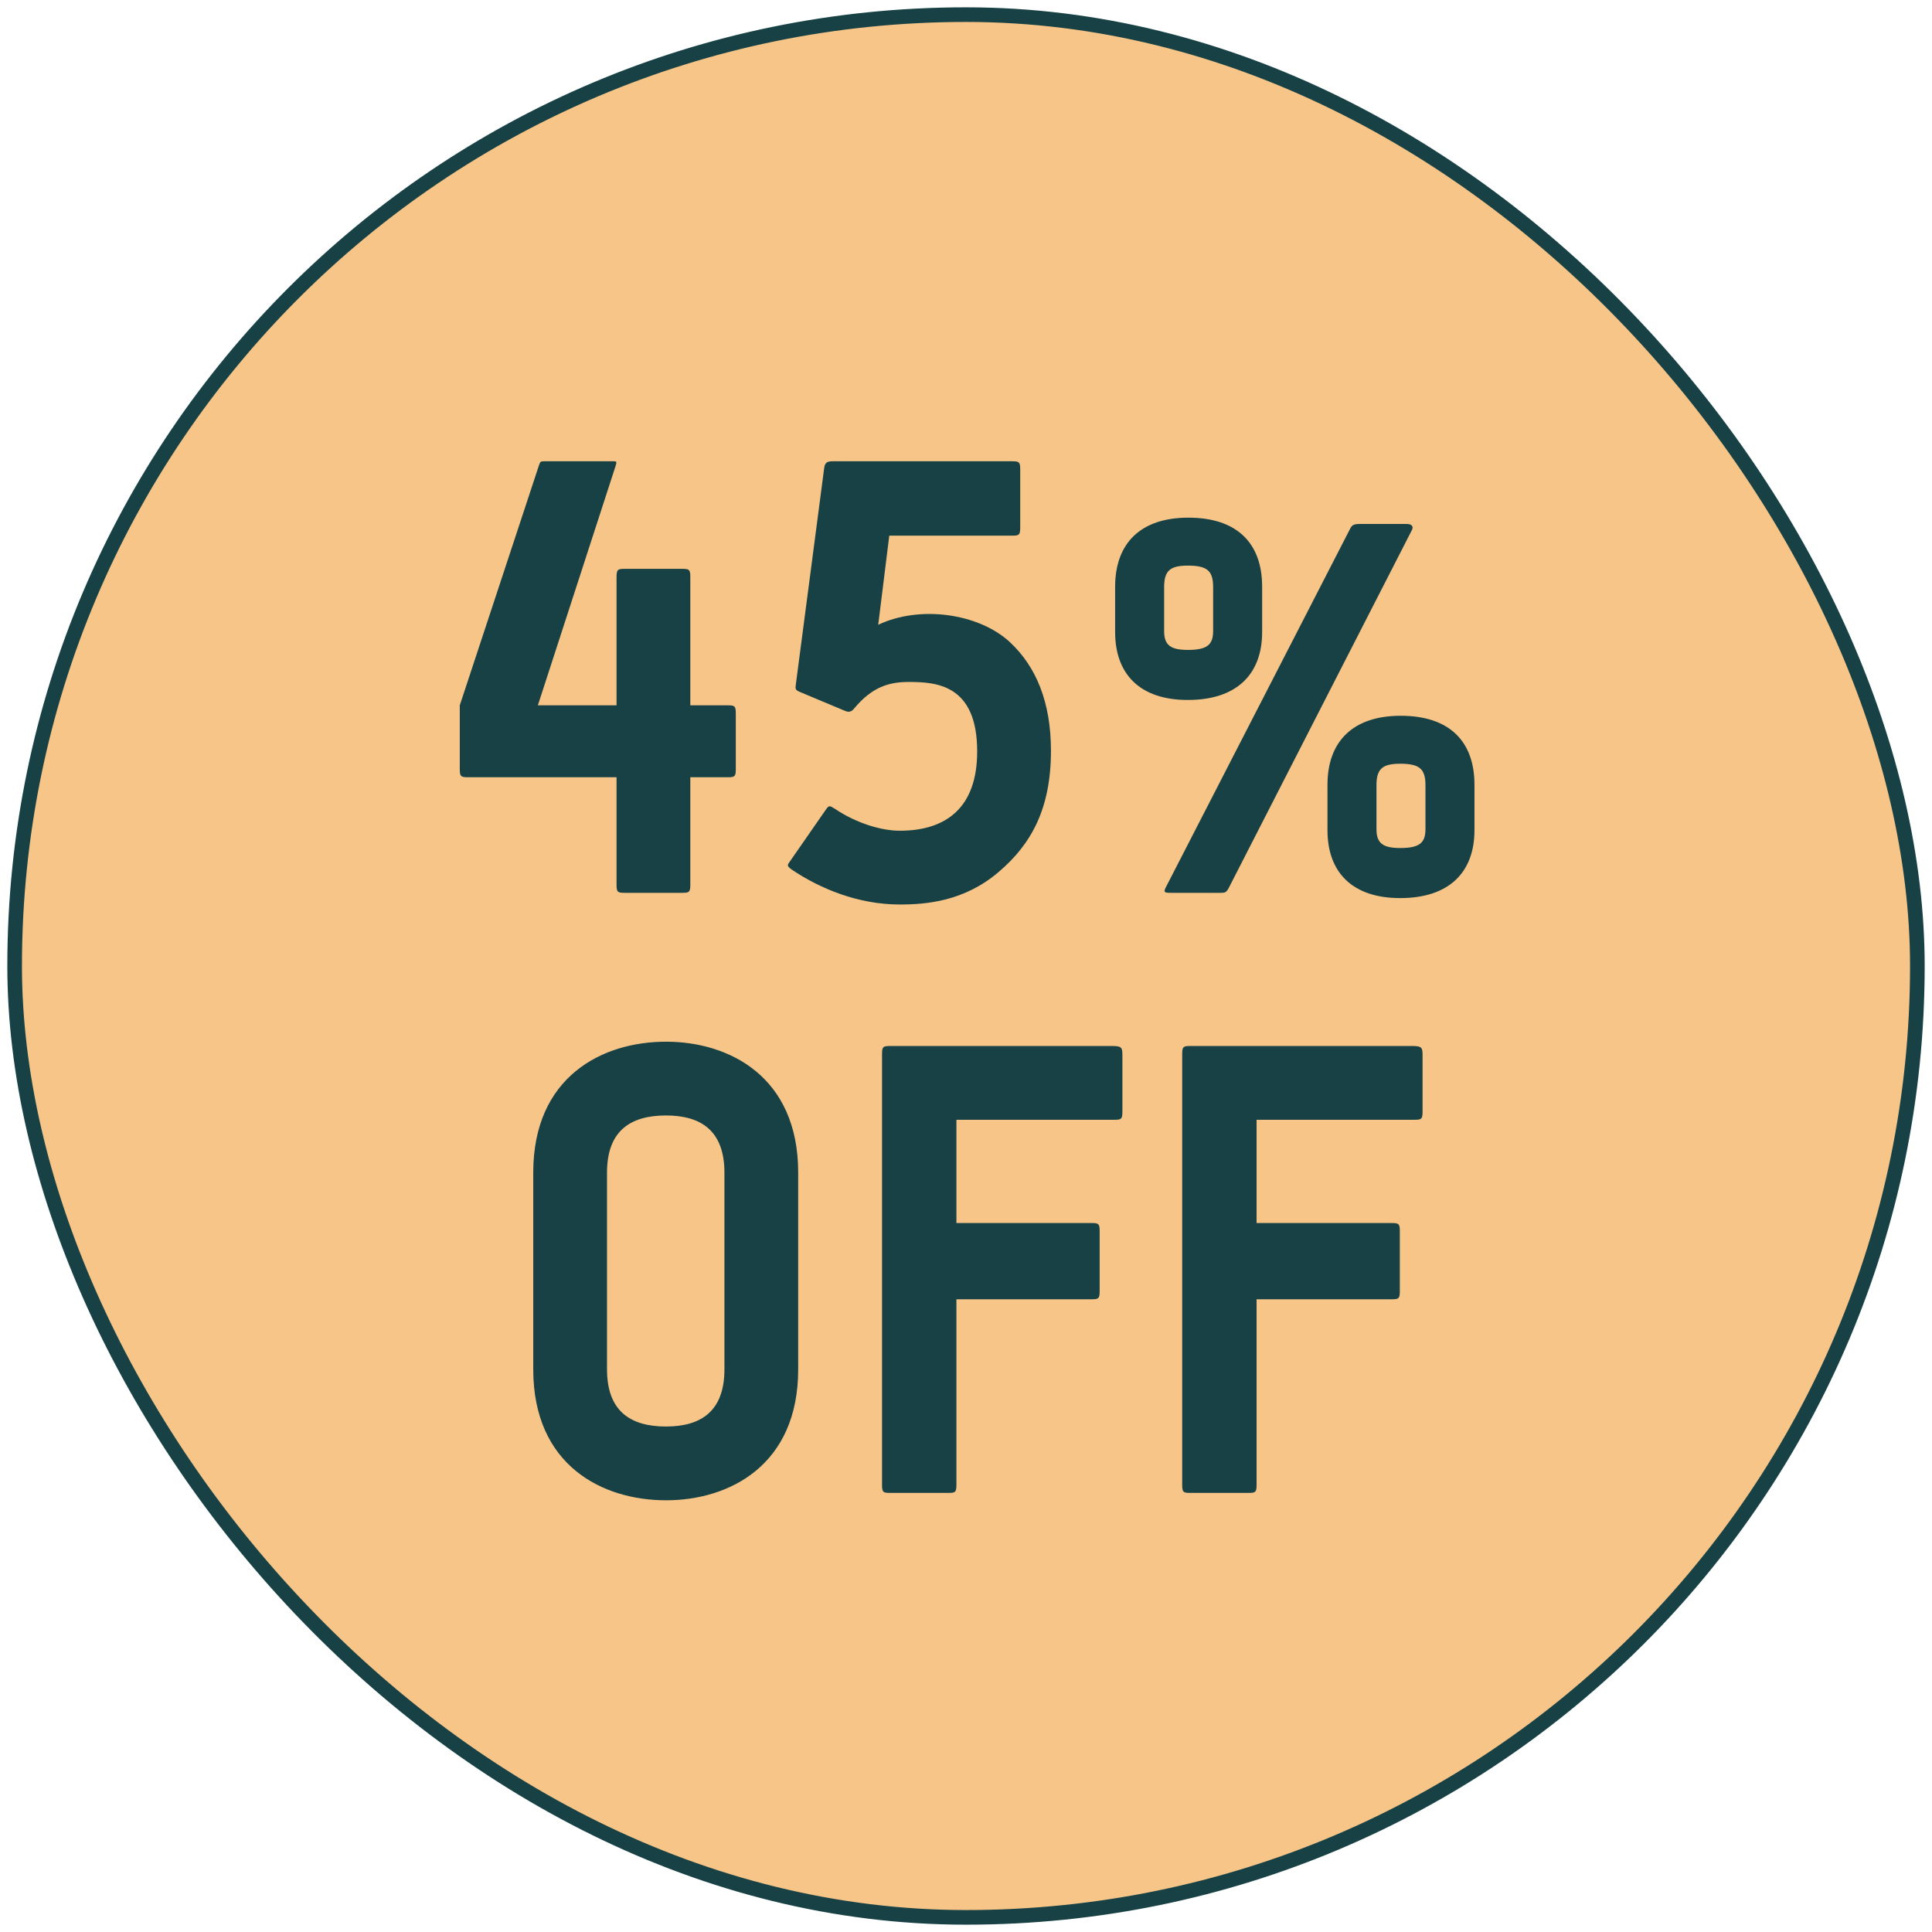 <svg xmlns="http://www.w3.org/2000/svg" fill="none" viewBox="0 0 132 132" height="132" width="132">
<rect fill="#F7C587" rx="65" height="130" width="130" y="1" x="1"></rect>
<rect stroke="#174144" rx="65" height="130" width="130" y="1" x="1"></rect>
<path fill="#174144" d="M50.272 52.558C50.272 53.062 50.188 53.104 49.726 53.104H47.164V60.454C47.164 60.958 47.08 61 46.618 61H42.67C42.208 61 42.124 60.958 42.124 60.454V53.104H32.002C31.498 53.104 31.414 53.062 31.414 52.558V48.19L36.832 31.768C36.916 31.516 36.958 31.516 37.21 31.516H41.914C42.124 31.516 42.166 31.516 42.04 31.894L36.748 48.19H42.124V39.454C42.124 38.908 42.208 38.866 42.67 38.866H46.618C47.08 38.866 47.164 38.908 47.164 39.412V48.19H49.726C50.188 48.19 50.272 48.232 50.272 48.736V52.558ZM71.804 51.298C71.804 55.246 70.46 57.682 68.234 59.572C65.882 61.588 63.278 61.798 61.472 61.798C58.616 61.798 56.012 60.706 54.08 59.404C53.912 59.278 53.828 59.194 53.828 59.11C53.828 59.068 53.87 58.984 53.996 58.816L56.474 55.246C56.642 55.036 56.684 55.036 57.02 55.246C58.574 56.296 60.296 56.758 61.472 56.758C64.622 56.758 66.764 55.204 66.764 51.34C66.764 46.72 63.908 46.594 62.06 46.594C60.758 46.594 59.582 46.93 58.364 48.4C58.196 48.61 58.028 48.694 57.734 48.568L54.626 47.266C54.332 47.14 54.332 47.056 54.374 46.762L56.306 32.02C56.348 31.6 56.516 31.516 56.894 31.516H69.158C69.62 31.516 69.704 31.558 69.704 32.062V36.052C69.704 36.556 69.62 36.598 69.158 36.598H60.758L60.002 42.688C62.816 41.344 66.848 41.89 68.99 43.864C70.796 45.544 71.804 47.98 71.804 51.298ZM100.74 56.716C100.74 59.596 99.013 61.36 95.665 61.36C92.388 61.36 90.697 59.596 90.697 56.716V53.62C90.697 50.668 92.424 48.904 95.701 48.904C99.049 48.904 100.74 50.668 100.74 53.62V56.716ZM86.233 43.18C86.233 46.06 84.504 47.824 81.156 47.824C77.88 47.824 76.189 46.06 76.189 43.18V40.084C76.189 37.132 77.916 35.368 81.192 35.368C84.54 35.368 86.233 37.132 86.233 40.084V43.18ZM96.457 36.232L83.965 60.64C83.784 61 83.677 61 83.388 61H79.933C79.537 61 79.501 60.928 79.644 60.64L92.209 36.196C92.353 35.908 92.424 35.8 92.892 35.8H96.132C96.457 35.8 96.6 35.98 96.457 36.232ZM82.885 43.108V40.12C82.885 39.004 82.489 38.644 81.156 38.644C79.933 38.644 79.537 39.004 79.537 40.12V43.108C79.537 44.044 79.933 44.404 81.156 44.404C82.489 44.404 82.885 44.044 82.885 43.108ZM97.392 56.644V53.656C97.392 52.54 96.996 52.18 95.665 52.18C94.441 52.18 94.044 52.54 94.044 53.656V56.644C94.044 57.58 94.441 57.94 95.665 57.94C96.996 57.94 97.392 57.58 97.392 56.644ZM54.535 93.558C54.535 100.11 49.831 102.504 45.505 102.504C41.137 102.504 36.433 100.11 36.433 93.558V80.118C36.433 73.566 41.137 71.172 45.505 71.172C49.831 71.172 54.535 73.566 54.535 80.118V93.558ZM49.495 93.558V80.118C49.495 77.262 47.899 76.212 45.505 76.212C43.069 76.212 41.473 77.262 41.473 80.118V93.558C41.473 96.414 43.069 97.464 45.505 97.464C47.899 97.464 49.495 96.414 49.495 93.558ZM76.685 75.96C76.685 76.464 76.601 76.506 76.139 76.506H65.345V83.562H74.585C75.047 83.562 75.131 83.604 75.131 84.108V88.224C75.131 88.728 75.047 88.77 74.585 88.77H65.345V101.454C65.345 101.958 65.261 102 64.799 102H60.809C60.347 102 60.263 101.958 60.263 101.454V72.012C60.263 71.508 60.347 71.466 60.809 71.466H75.971C76.601 71.466 76.685 71.55 76.685 72.054V75.96ZM97.193 75.96C97.193 76.464 97.109 76.506 96.647 76.506H85.853V83.562H95.093C95.555 83.562 95.639 83.604 95.639 84.108V88.224C95.639 88.728 95.555 88.77 95.093 88.77H85.853V101.454C85.853 101.958 85.769 102 85.307 102H81.317C80.855 102 80.771 101.958 80.771 101.454V72.012C80.771 71.508 80.855 71.466 81.317 71.466H96.479C97.109 71.466 97.193 71.55 97.193 72.054V75.96Z"></path>
</svg>
